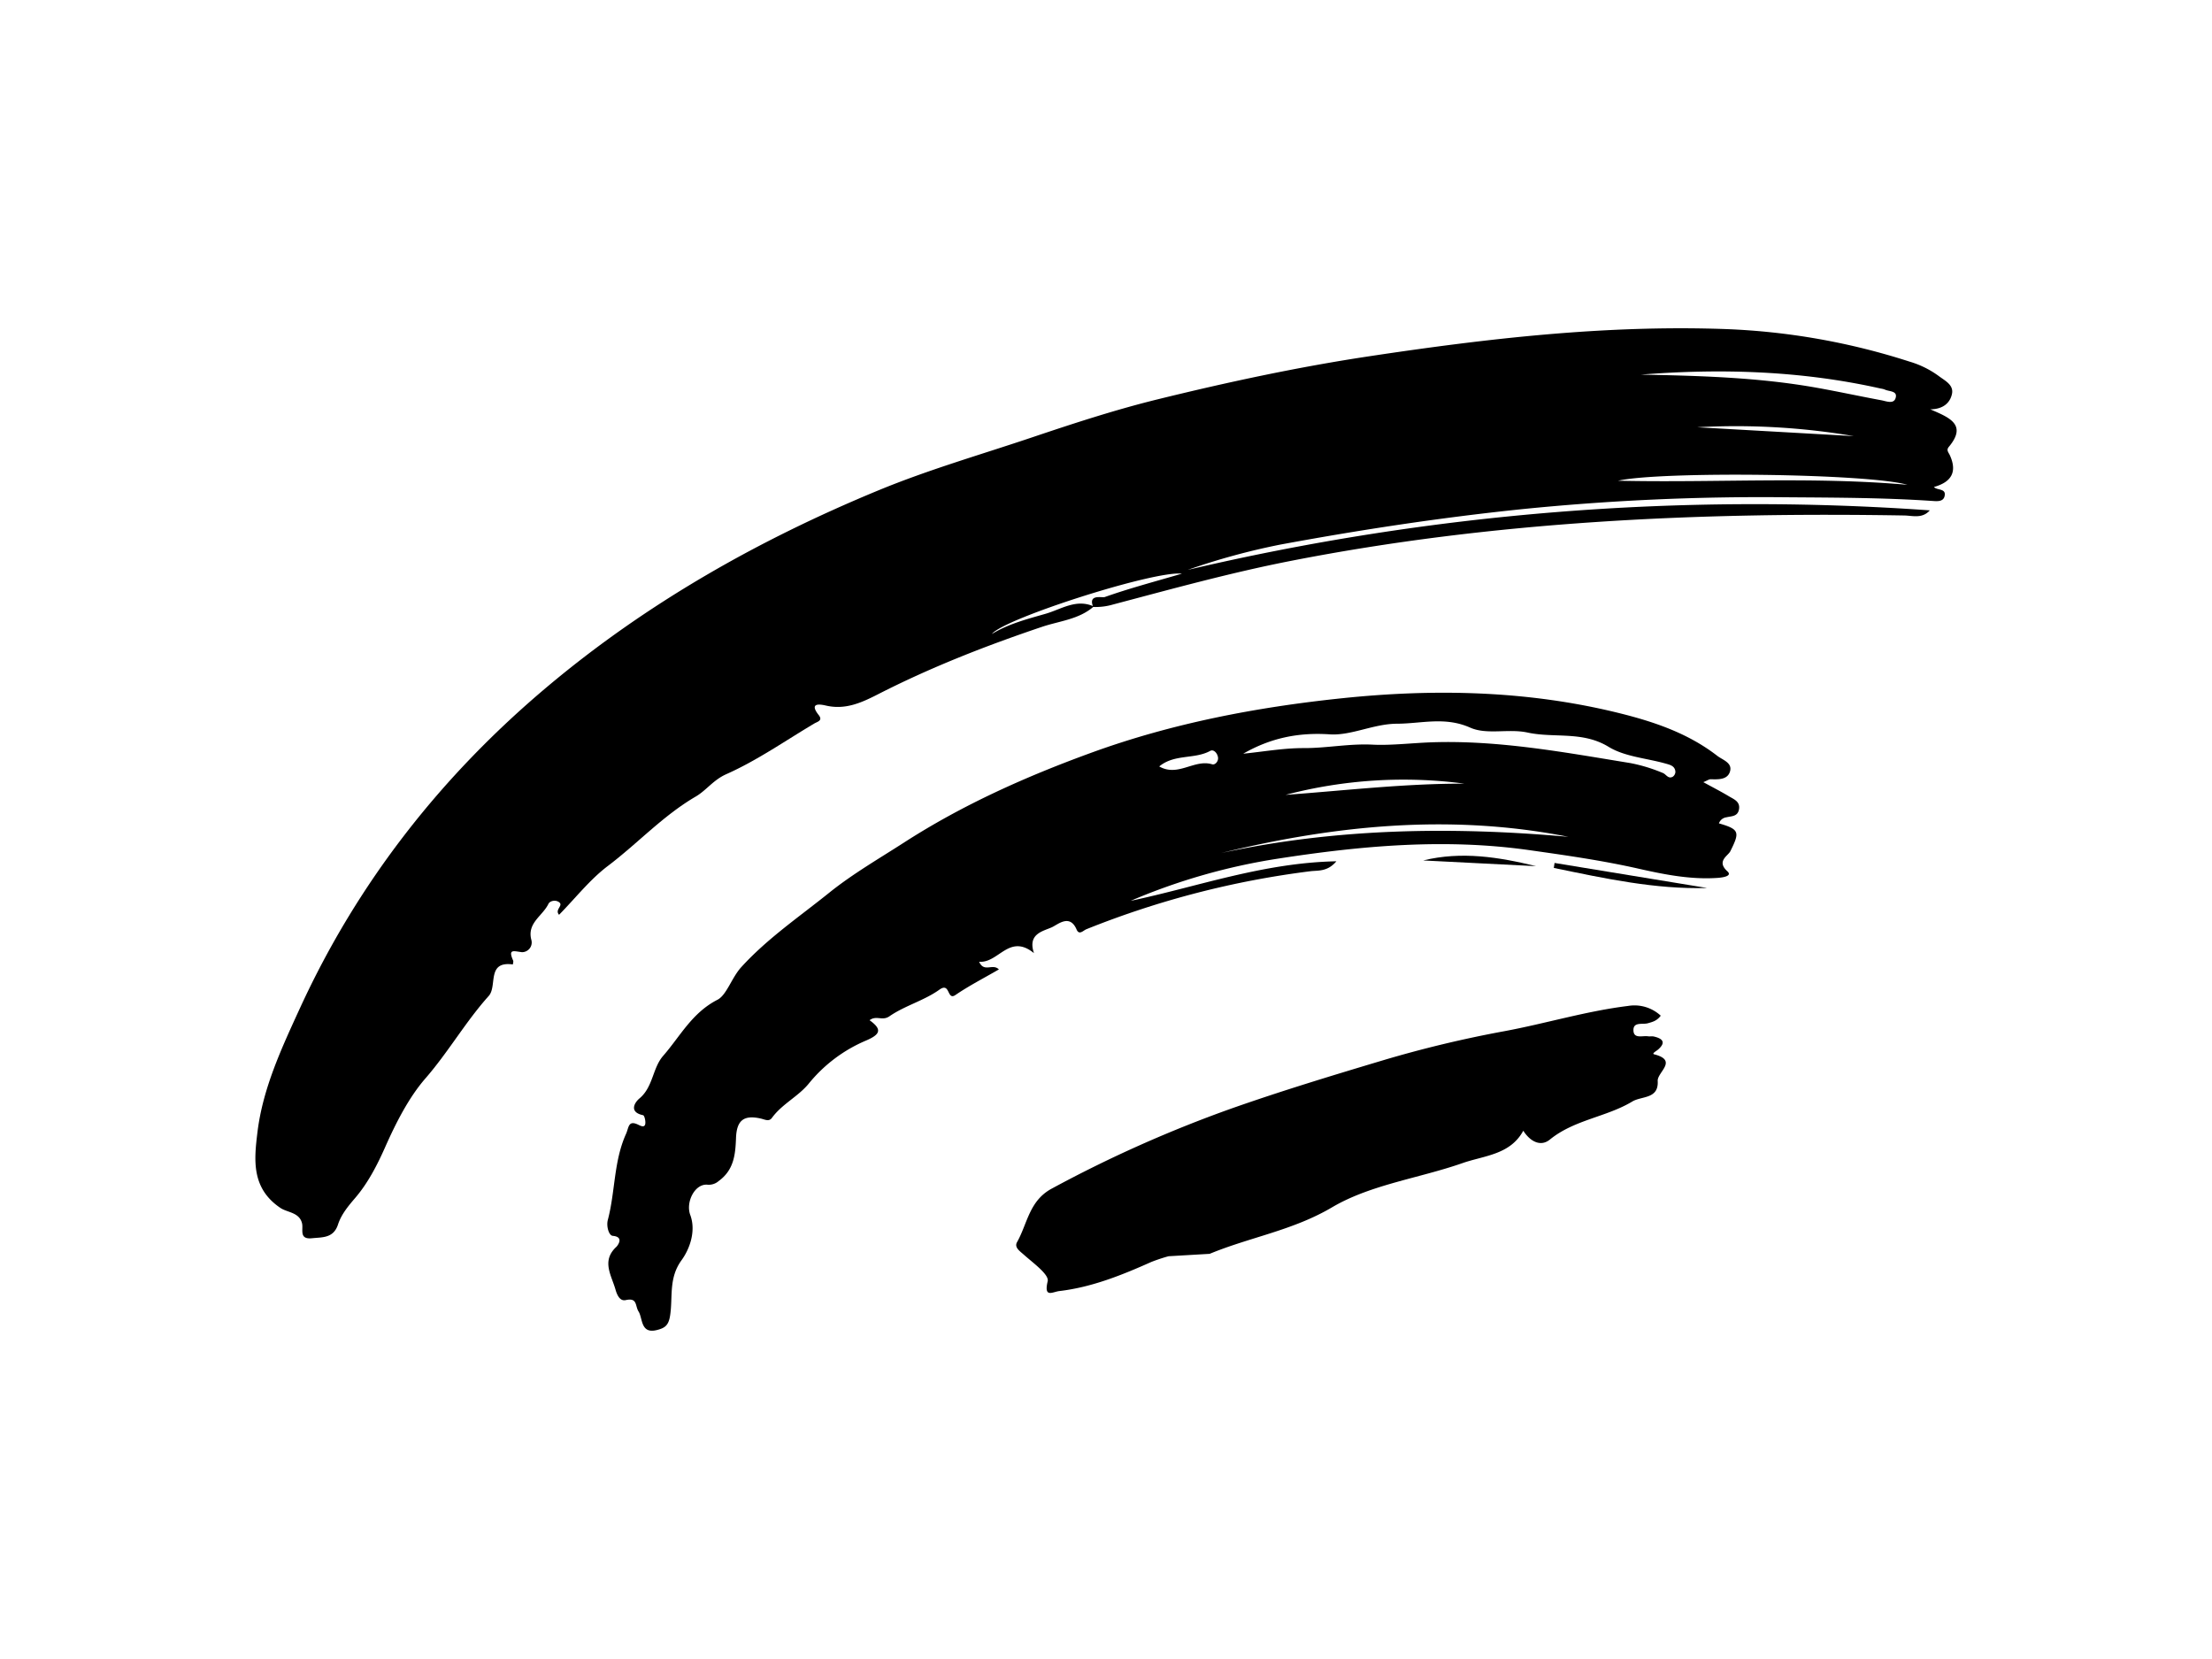 <?xml version="1.0" encoding="UTF-8"?> <svg xmlns="http://www.w3.org/2000/svg" xmlns:xlink="http://www.w3.org/1999/xlink" id="Layer_0_Image" data-name="Layer 0 Image" viewBox="0 0 800 600" x="0px" y="0px" width="800px" height="600px"> <title>1</title> <path d="M395.585,219.332c-5.345,4.7-12.417,5.242-18.733,7.372-20.322,6.852-40.222,14.631-59.323,24.392-5.919,3.024-11.766,5.7-18.763,4.092-1.7-.391-6.471-1.4-2.675,3.418,1.6,2.028-.467,2.39-1.59,3.057-10.531,6.256-20.685,13.371-31.8,18.312-4.738,2.1-7.238,5.865-11.126,8.135-11.78,6.878-20.967,16.938-31.721,25.064-6.5,4.909-11.669,11.568-17.66,17.668-1.672-1.84,1.6-3.277.082-4.491-1.332-1.069-3.427-.527-3.935.546-2.042,4.321-7.777,6.874-6.185,12.972a3.506,3.506,0,0,1-3.371,4.5c-3.012-.354-5.133-1.324-3.2,3.03.169.38-.06.936-.1,1.41-9.612-1.325-5.534,7.824-8.73,11.389-8.377,9.341-14.6,20.282-22.9,29.826-5.974,6.87-10.6,15.931-14.572,24.89-2.785,6.284-6.165,12.9-10.774,18.282-2.588,3.021-5.064,5.989-6.265,9.664-1.63,4.984-5.595,4.572-9.433,4.968-4.76.492-3.05-3.164-3.572-5.379-.946-4.013-5.324-3.9-7.813-5.578-10.663-7.171-9.508-17.593-8.313-27.4,1.93-15.844,8.715-30.352,15.318-44.749,20.962-45.7,51.335-84.327,89.689-116.523,35.9-30.14,76.339-53,119.6-70.867,18.1-7.478,36.933-12.885,55.466-19.126,15.128-5.094,30.218-10.033,45.7-13.834,25.212-6.191,50.563-11.643,76.262-15.515,42.679-6.431,85.465-11.379,128.72-9.852a246.493,246.493,0,0,1,66.741,11.776,34.134,34.134,0,0,1,10.452,5.132c2.3,1.75,5.616,3.259,4.889,6.595-.675,3.1-3.066,5.48-7.835,5.533,6.928,2.979,13.432,5.524,6.691,13.592-1,1.2-.076,1.975.429,3.106,2.621,5.871.643,9.587-5.806,11.391,1.182,1.3,4.576.4,3.842,3.362-.5,2.033-2.752,1.794-4.384,1.684-17.729-1.2-35.479-1.2-53.237-1.335a860.881,860.881,0,0,0-95.518,4.336c-29.23,3.034-58.194,7.436-87.037,12.771a247.2,247.2,0,0,0-33.544,9.161,895.873,895.873,0,0,1,268.385-21.53c-2.725,3.1-6.231,1.9-9.271,1.851-74.466-1.253-148.556,2.068-221.887,16.437-21.676,4.247-42.9,10.118-64.2,15.751a22.535,22.535,0,0,1-7.2.9c-1.977-4.791,3.191-3.24,4.176-3.59,8.671-3.079,17.594-5.448,27.894-8.452-9.934-1.192-64.379,16.253-68.714,21.809,6.044-3.691,12.825-5.4,19.462-7.315C383.8,220.35,389.242,216.457,395.585,219.332Zm197.872-83.851c21.308.421,42.427,1,63.307,4.7,7.895,1.4,15.735,3.111,23.62,4.572,1.786.331,4.469,1.5,5.175-.761.848-2.716-2.323-2.33-3.886-3.1a6.348,6.348,0,0,0-1.413-.356C651.56,134.071,622.518,133.2,593.457,135.481Zm96.374,39.85c-14.2-4.089-89.139-4.972-104.63-1.474C620.378,174.653,655.136,172.286,689.831,175.331Zm-19.4-17.609a253.942,253.942,0,0,0-56.607-3.2Z"></path> <path d="M616.03,282.876c3.5,1.917,6.431,3.418,9.252,5.11,1.8,1.081,4.186,1.906,3.633,4.805-.491,2.574-2.746,2.354-4.573,2.805a3.313,3.313,0,0,0-2.665,2.186c7.45,2.155,7.589,3.151,4.117,10.088-.844,1.687-5.117,3.579-1.06,7.254,1.941,1.757-1.828,2.256-3.451,2.371-9.766.694-19.335-1.21-28.708-3.332-13.105-2.968-26.382-4.844-39.616-6.717-30.265-4.283-60.4-1.6-90.478,3.052a221,221,0,0,0-53.574,15.307c24.278-5.134,47.893-13.768,74.415-14.311-3.243,3.858-6.649,3.253-9.407,3.6A325.53,325.53,0,0,0,392.9,336.07c-1.145.458-2.6,2.3-3.549.08-2.46-5.725-6.748-1.791-8.915-.8-3.187,1.455-8.877,2.322-6.486,9.367-8.961-7.28-12.794,3.7-19.836,3.11,1.822,4.066,4.851.468,7.149,2.775-5.343,3.1-10.745,5.863-15.716,9.256-3.135,2.139-1.8-4.807-5.8-1.931-5.491,3.949-12.5,5.767-18.074,9.63-2.586,1.792-4.7-.459-7.185,1.419,4.641,3.316,3.905,5.129-1.218,7.328a53.548,53.548,0,0,0-20.731,15.55c-3.828,4.713-9.7,7.4-13.359,12.444-1.067,1.474-2.565.577-4,.249-6.181-1.415-8.753.637-8.989,7-.221,5.93-.723,11.564-6.262,15.583a5.426,5.426,0,0,1-4.214,1.319c-4.547-.256-7.757,6.432-6.079,10.938,2.193,5.891-.258,12.417-3.15,16.393-4.789,6.586-3.066,13.486-4.159,20.16-.563,3.436-1.888,4.374-4.785,5.095-5.925,1.475-5.052-4.267-6.585-6.682-1.318-2.078-.348-5.12-4.644-4.152-2.111.475-3.15-1.831-3.713-3.817-1.469-5.18-5.194-10.411.375-15.5.085-.077,3.09-3.534-1.363-3.919-1.442-.125-2.376-3.519-1.789-5.736,2.719-10.268,2.1-21.219,6.595-31.16,1.038-2.295.75-5.094,4.458-3.272.848.416,2.128,1.064,2.456-.153.274-1.012-.248-3.2-.746-3.31-5.211-1.1-3.1-4.585-1.322-6.065,4.976-4.143,4.693-10.961,8.576-15.407,6.154-7.045,10.432-15.579,19.633-20.275,3.325-1.7,5.137-7.99,8.61-11.8,9.467-10.394,21.018-18.23,31.819-26.921,8.43-6.783,17.934-12.27,27.083-18.164,21.247-13.687,44.059-23.845,67.645-32.444,29.3-10.683,59.874-16.5,90.673-19.717,33.355-3.486,66.907-2.828,99.831,5.256,12.822,3.148,25.293,7.319,35.93,15.555,1.982,1.536,5.644,2.512,4.575,5.791-.939,2.881-4.182,2.768-6.928,2.684C618.108,281.805,617.483,282.286,616.03,282.876ZM449.622,272.588c7.3-.728,14.6-2.055,21.9-2.028,8.318.031,16.451-1.678,24.983-1.244,6.506.331,14.223-.607,21.277-.849,24.243-.831,48.065,3.641,71.885,7.515a58.784,58.784,0,0,1,11.735,3.582c1.194.465,1.93,2.3,3.611,1.323a2.25,2.25,0,0,0,.918-1.732c-.12-2.17-1.99-2.56-3.588-3.011-6.91-1.952-14.684-2.448-20.574-6.044-9.462-5.777-19.656-3.074-29.309-5.165-6.924-1.5-14.7.912-20.762-1.785-9.111-4.055-17.622-1.436-26.466-1.406-8.471.028-16.558,4.361-24.291,3.844C469.456,264.819,459.405,266.96,449.622,272.588Zm117.606,30.058c-42.354-8.377-84.125-4.278-125.614,5.876C483.156,299.517,525.09,298.887,567.228,302.646ZM464.945,287.474c21.587-1.57,43.071-4.118,64.738-4.052A168.138,168.138,0,0,0,464.945,287.474ZM419.25,277.191c6.832,3.907,12.673-2.734,19.133-.776,1.064.322,2.275-1.023,2.142-2.37-.154-1.566-1.553-3.178-2.84-2.473C432,274.684,424.8,272.612,419.25,277.191Z"></path> <path d="M600.626,367.338c-1.409,1.917-3.044,2.279-4.665,2.736-1.919.54-5.253-.605-5.207,2.519.047,3.238,3.264,1.9,5.23,2.192.718.107,1.488-.07,2.186.093,3.1.724,4.5,2.09,1.484,4.717-.636.554-2.389,1.458-1.4,1.711,8.758,2.256,1.088,6.458,1.276,9.637.392,6.615-5.795,5.391-9.173,7.424-9.4,5.66-20.952,6.554-29.815,13.764-3.471,2.824-7.27.531-9.625-3.195-4.728,8.726-14.155,8.978-21.974,11.714-15.731,5.5-33.2,7.745-47.2,16-14.2,8.377-29.711,10.791-44.248,16.815l-14.879.87a62.738,62.738,0,0,0-6.185,2.051c-10.712,4.786-21.549,9.157-33.326,10.546-2.45.289-5.666,2.643-4.194-3.565.571-2.407-5.275-6.6-8.578-9.548-1.559-1.394-3.586-2.67-2.494-4.606,3.764-6.668,4.363-14.948,12.549-19.341a461.538,461.538,0,0,1,65.149-29.025c17.87-6.289,35.946-11.776,54.062-17.2a420.086,420.086,0,0,1,44.346-10.68c14.971-2.767,29.623-7.277,44.84-9.151A13.993,13.993,0,0,1,600.626,367.338Z"></path> <path d="M617.416,321.156c-18.917.524-37.17-3.486-55.458-7.258q.134-.9.269-1.8Z"></path> <path d="M555.534,313.26l-40.818-2.068C528.545,307.794,542.137,309.971,555.534,313.26Z"></path> </svg> 